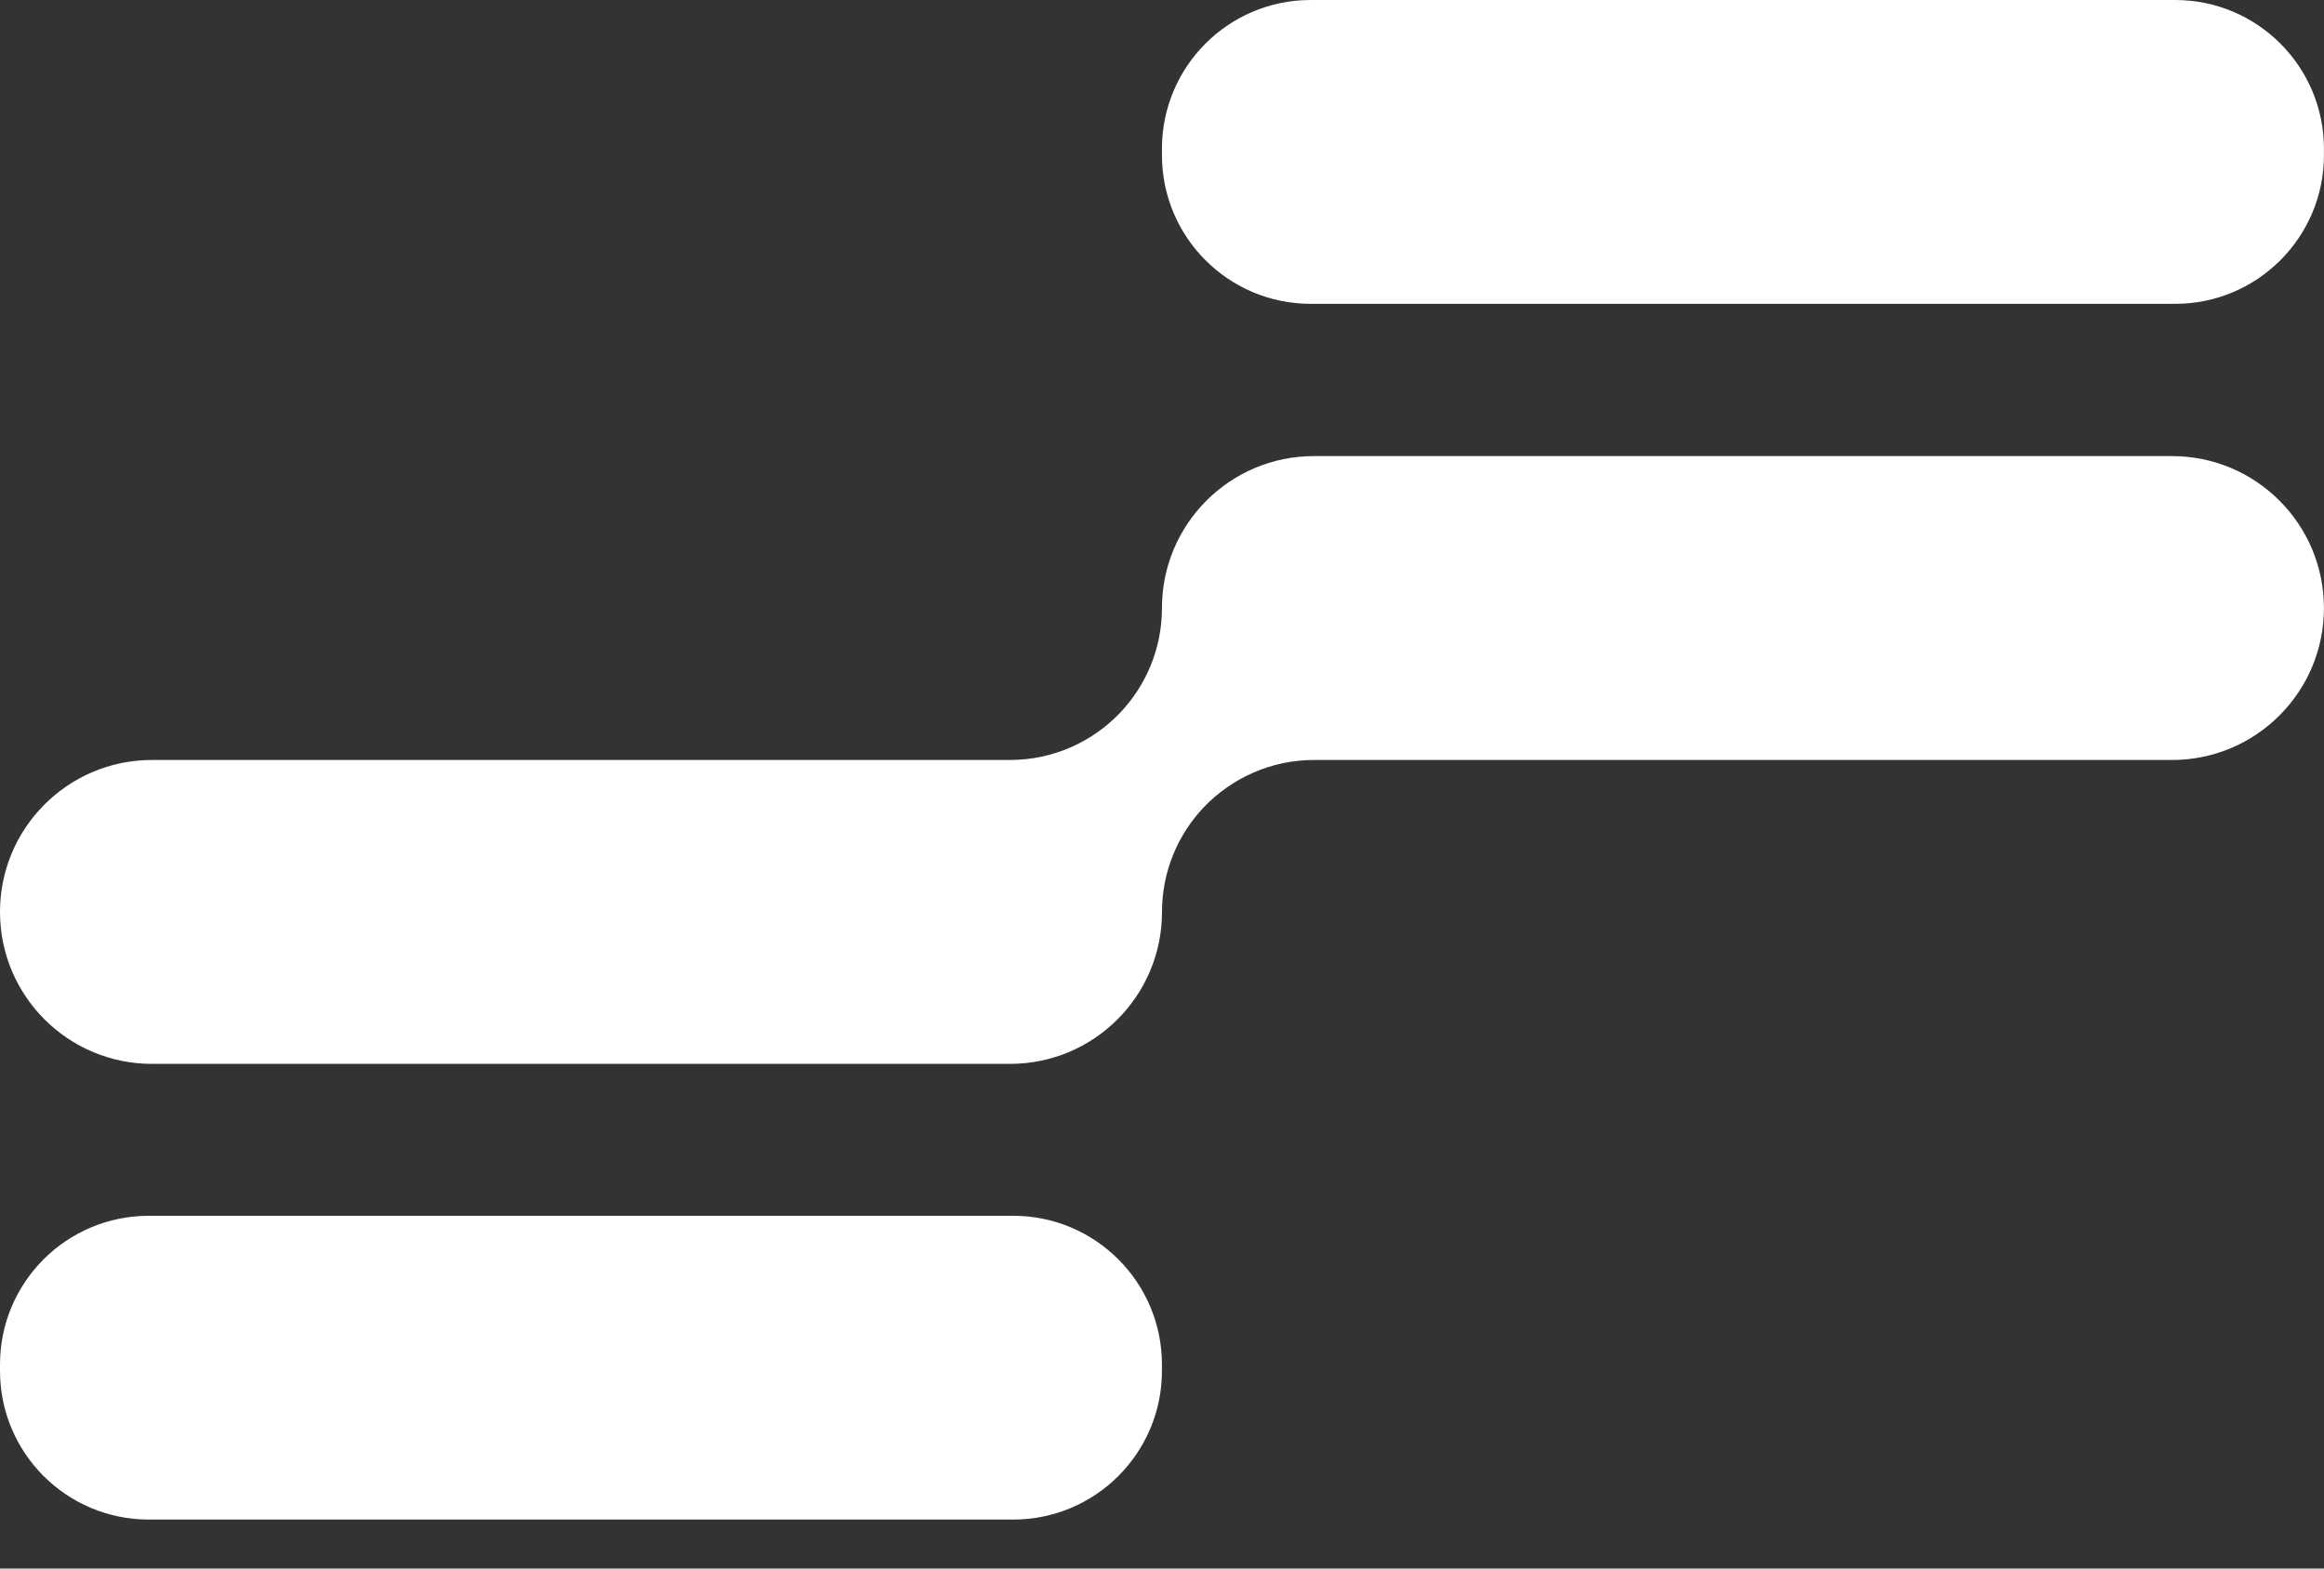 <svg width="40" height="27" viewBox="0 0 40 27" fill="none" xmlns="http://www.w3.org/2000/svg">
<rect x="0" y="0" width="40" height="27" fill="#333333" stroke="none"/>
<path d="M37.439 6.52807e-07C38.852 7.14835e-07 39.999 1.146 39.999 2.56L39.999 2.67C39.999 4.083 38.852 5.23 37.439 5.23L22.559 5.23C21.145 5.23 19.999 4.083 19.999 2.67V2.56C19.999 1.146 21.145 -6.20277e-08 22.559 0L37.439 6.52807e-07Z" fill="white"/>
<path d="M17.439 20.928C18.852 20.928 19.999 22.074 19.999 23.488V23.597C19.999 25.011 18.852 26.157 17.439 26.157H2.56C1.146 26.157 -5.93136e-08 25.011 0 23.597L4.59959e-09 23.488C6.39132e-08 22.074 1.146 20.928 2.56 20.928L17.439 20.928Z" fill="white"/>
<path d="M37.384 7.851H22.615C21.17 7.851 19.999 9.022 19.999 10.467C19.999 11.165 19.724 11.799 19.281 12.267C18.802 12.769 18.129 13.082 17.382 13.082H2.615C1.171 13.082 0 14.253 0 15.697C0 17.142 1.171 18.313 2.615 18.313H17.385C18.829 18.313 20 17.142 20 15.697C20 14.999 20.275 14.365 20.718 13.897C21.197 13.396 21.871 13.082 22.617 13.082H37.384C38.828 13.082 39.999 11.911 39.999 10.467C39.999 9.022 38.828 7.851 37.384 7.851Z" fill="white"/>
</svg>
